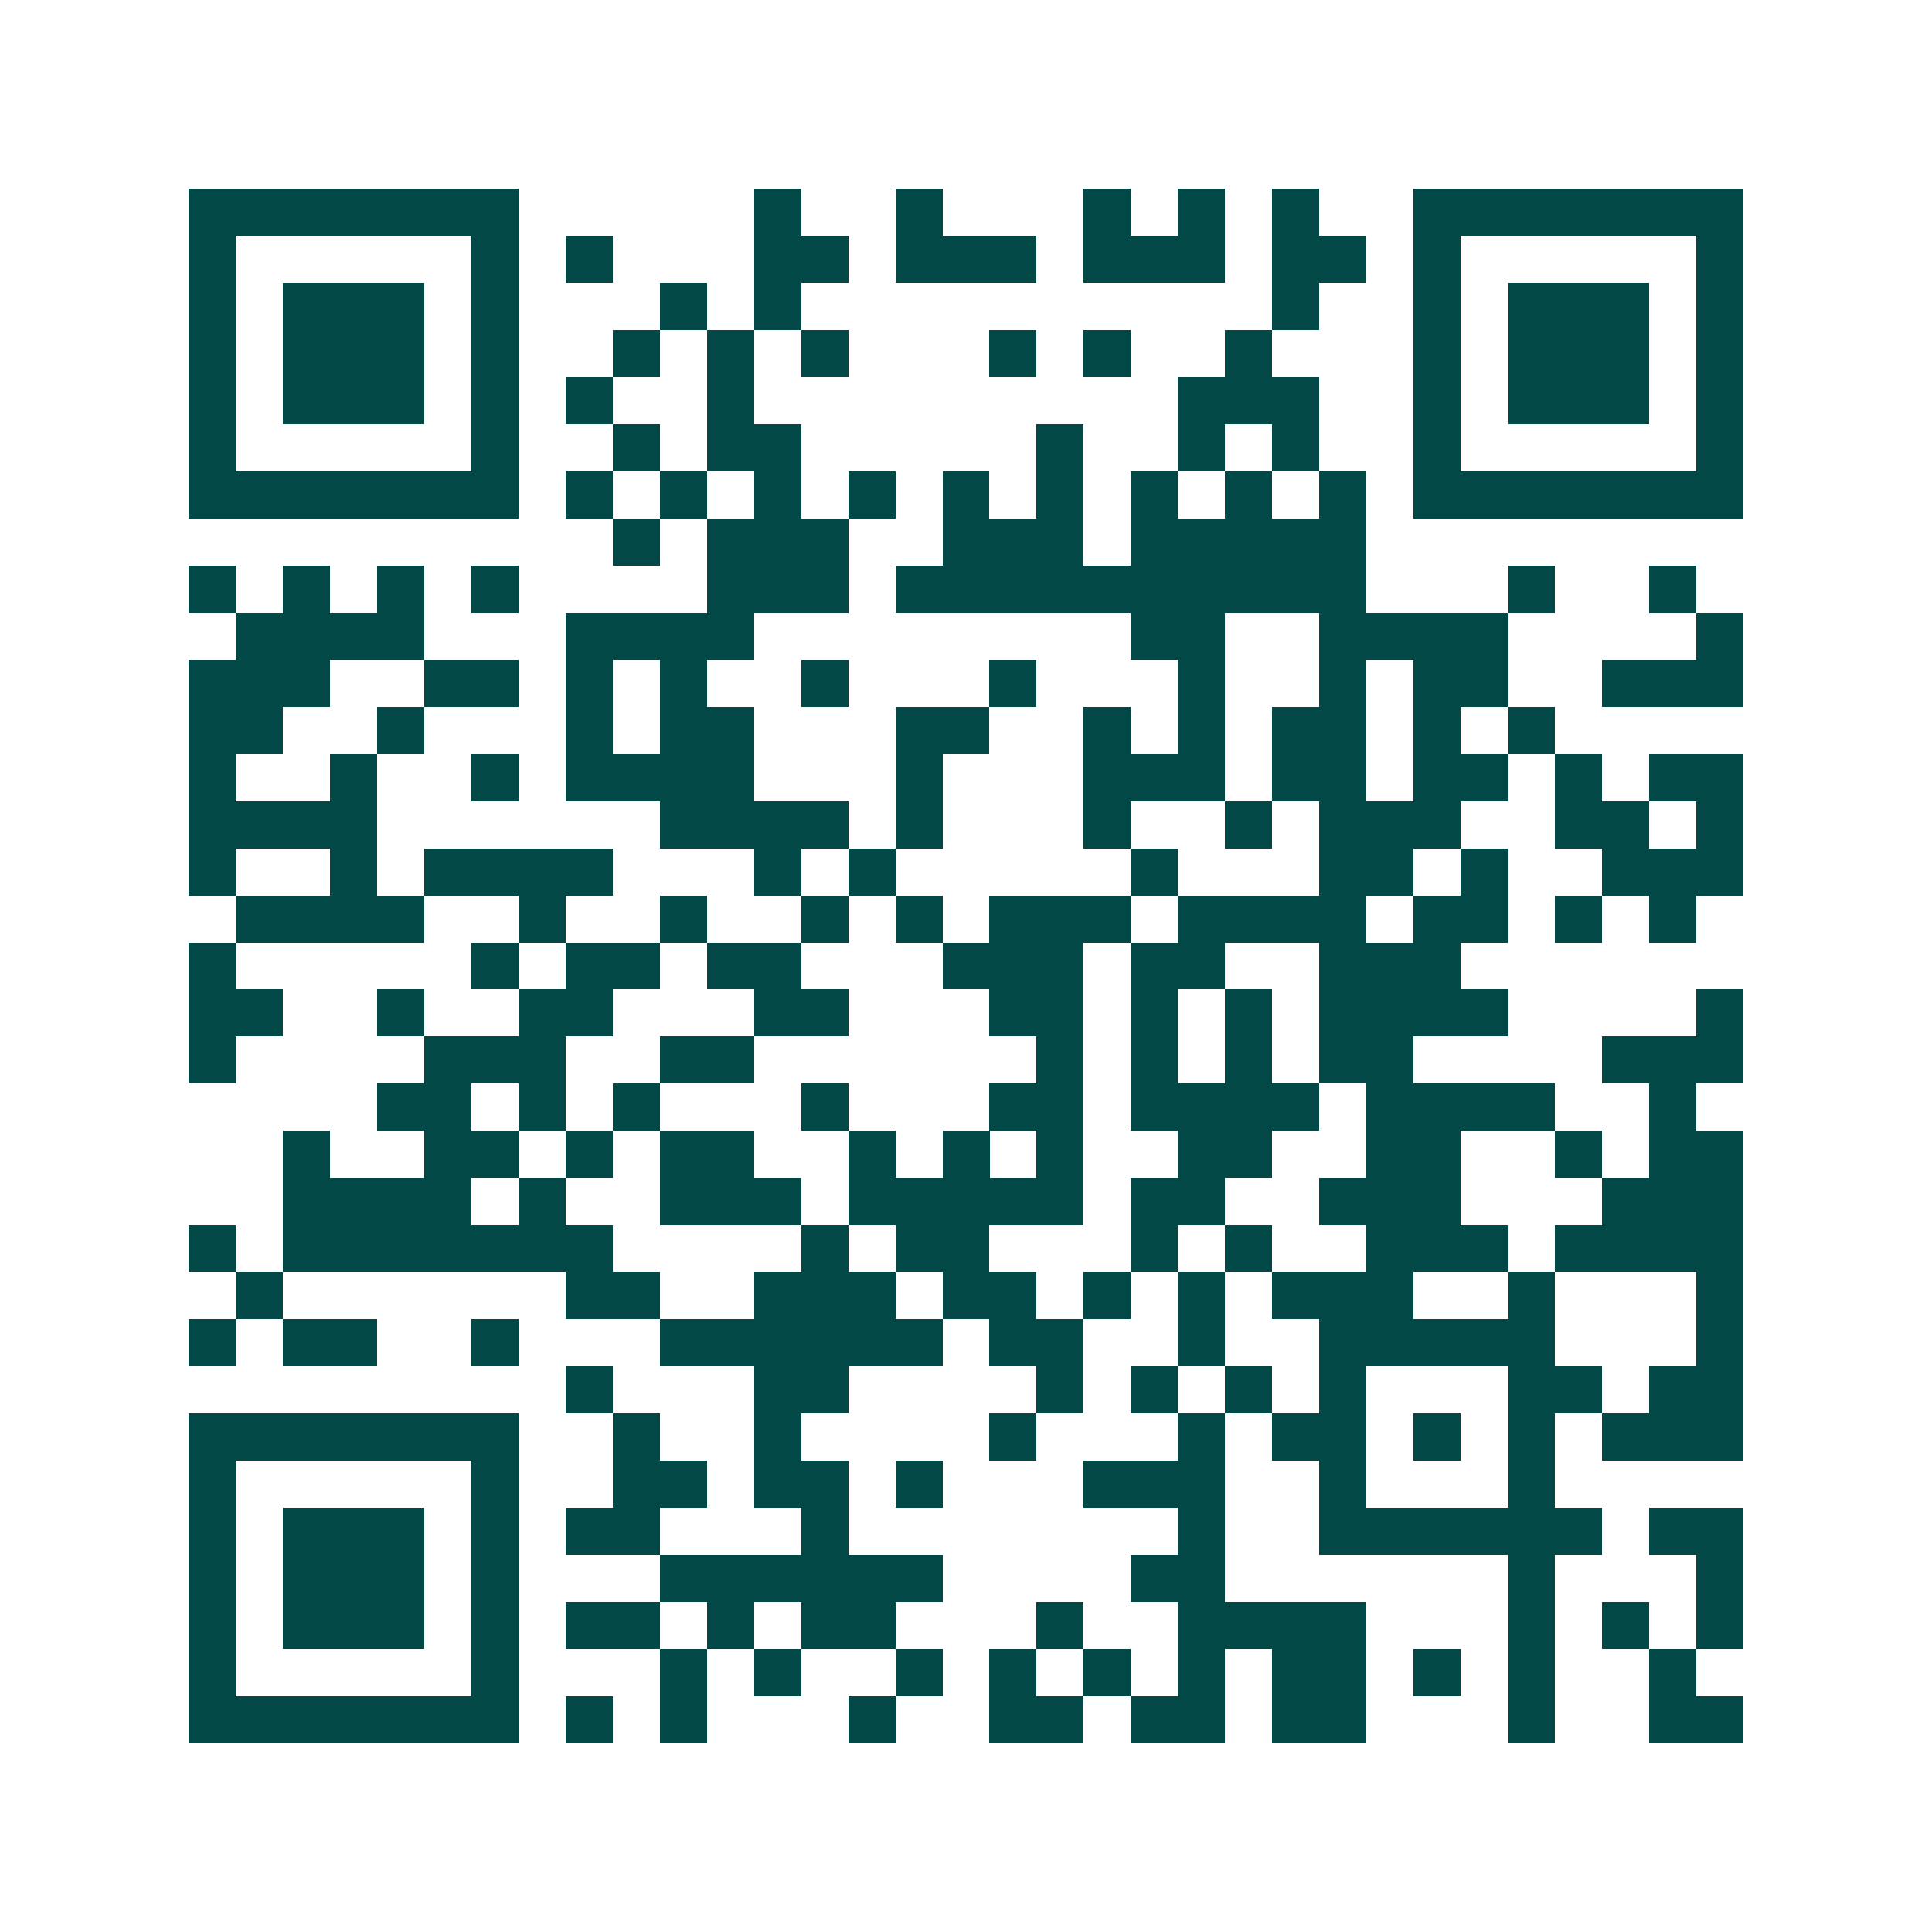 <svg xmlns="http://www.w3.org/2000/svg" width="200" height="200" viewBox="0 0 41 41" shape-rendering="crispEdges"><path fill="#ffffff" d="M0 0h41v41H0z"/><path stroke="#014847" d="M4 4.5h7m5 0h1m2 0h1m3 0h1m1 0h1m1 0h1m2 0h7M4 5.5h1m5 0h1m1 0h1m3 0h2m1 0h3m1 0h3m1 0h2m1 0h1m5 0h1M4 6.5h1m1 0h3m1 0h1m3 0h1m1 0h1m10 0h1m2 0h1m1 0h3m1 0h1M4 7.5h1m1 0h3m1 0h1m2 0h1m1 0h1m1 0h1m3 0h1m1 0h1m2 0h1m3 0h1m1 0h3m1 0h1M4 8.5h1m1 0h3m1 0h1m1 0h1m2 0h1m9 0h3m2 0h1m1 0h3m1 0h1M4 9.5h1m5 0h1m2 0h1m1 0h2m5 0h1m2 0h1m1 0h1m2 0h1m5 0h1M4 10.5h7m1 0h1m1 0h1m1 0h1m1 0h1m1 0h1m1 0h1m1 0h1m1 0h1m1 0h1m1 0h7M13 11.5h1m1 0h3m2 0h3m1 0h5M4 12.5h1m1 0h1m1 0h1m1 0h1m4 0h3m1 0h10m3 0h1m2 0h1M5 13.5h4m3 0h4m8 0h2m2 0h4m4 0h1M4 14.5h3m2 0h2m1 0h1m1 0h1m2 0h1m3 0h1m3 0h1m2 0h1m1 0h2m2 0h3M4 15.5h2m2 0h1m3 0h1m1 0h2m3 0h2m2 0h1m1 0h1m1 0h2m1 0h1m1 0h1M4 16.5h1m2 0h1m2 0h1m1 0h4m3 0h1m3 0h3m1 0h2m1 0h2m1 0h1m1 0h2M4 17.5h4m6 0h4m1 0h1m3 0h1m2 0h1m1 0h3m2 0h2m1 0h1M4 18.5h1m2 0h1m1 0h4m3 0h1m1 0h1m5 0h1m3 0h2m1 0h1m2 0h3M5 19.5h4m2 0h1m2 0h1m2 0h1m1 0h1m1 0h3m1 0h4m1 0h2m1 0h1m1 0h1M4 20.5h1m5 0h1m1 0h2m1 0h2m3 0h3m1 0h2m2 0h3M4 21.5h2m2 0h1m2 0h2m3 0h2m3 0h2m1 0h1m1 0h1m1 0h4m4 0h1M4 22.5h1m4 0h3m2 0h2m6 0h1m1 0h1m1 0h1m1 0h2m4 0h3M8 23.5h2m1 0h1m1 0h1m3 0h1m3 0h2m1 0h4m1 0h4m2 0h1M6 24.5h1m2 0h2m1 0h1m1 0h2m2 0h1m1 0h1m1 0h1m2 0h2m2 0h2m2 0h1m1 0h2M6 25.5h4m1 0h1m2 0h3m1 0h5m1 0h2m2 0h3m3 0h3M4 26.5h1m1 0h7m4 0h1m1 0h2m3 0h1m1 0h1m2 0h3m1 0h4M5 27.5h1m6 0h2m2 0h3m1 0h2m1 0h1m1 0h1m1 0h3m2 0h1m3 0h1M4 28.5h1m1 0h2m2 0h1m3 0h6m1 0h2m2 0h1m2 0h5m3 0h1M12 29.5h1m3 0h2m4 0h1m1 0h1m1 0h1m1 0h1m3 0h2m1 0h2M4 30.5h7m2 0h1m2 0h1m4 0h1m3 0h1m1 0h2m1 0h1m1 0h1m1 0h3M4 31.5h1m5 0h1m2 0h2m1 0h2m1 0h1m3 0h3m2 0h1m3 0h1M4 32.5h1m1 0h3m1 0h1m1 0h2m3 0h1m7 0h1m2 0h6m1 0h2M4 33.5h1m1 0h3m1 0h1m3 0h6m4 0h2m6 0h1m3 0h1M4 34.5h1m1 0h3m1 0h1m1 0h2m1 0h1m1 0h2m3 0h1m2 0h4m3 0h1m1 0h1m1 0h1M4 35.5h1m5 0h1m3 0h1m1 0h1m2 0h1m1 0h1m1 0h1m1 0h1m1 0h2m1 0h1m1 0h1m2 0h1M4 36.5h7m1 0h1m1 0h1m3 0h1m2 0h2m1 0h2m1 0h2m3 0h1m2 0h2"/></svg>
